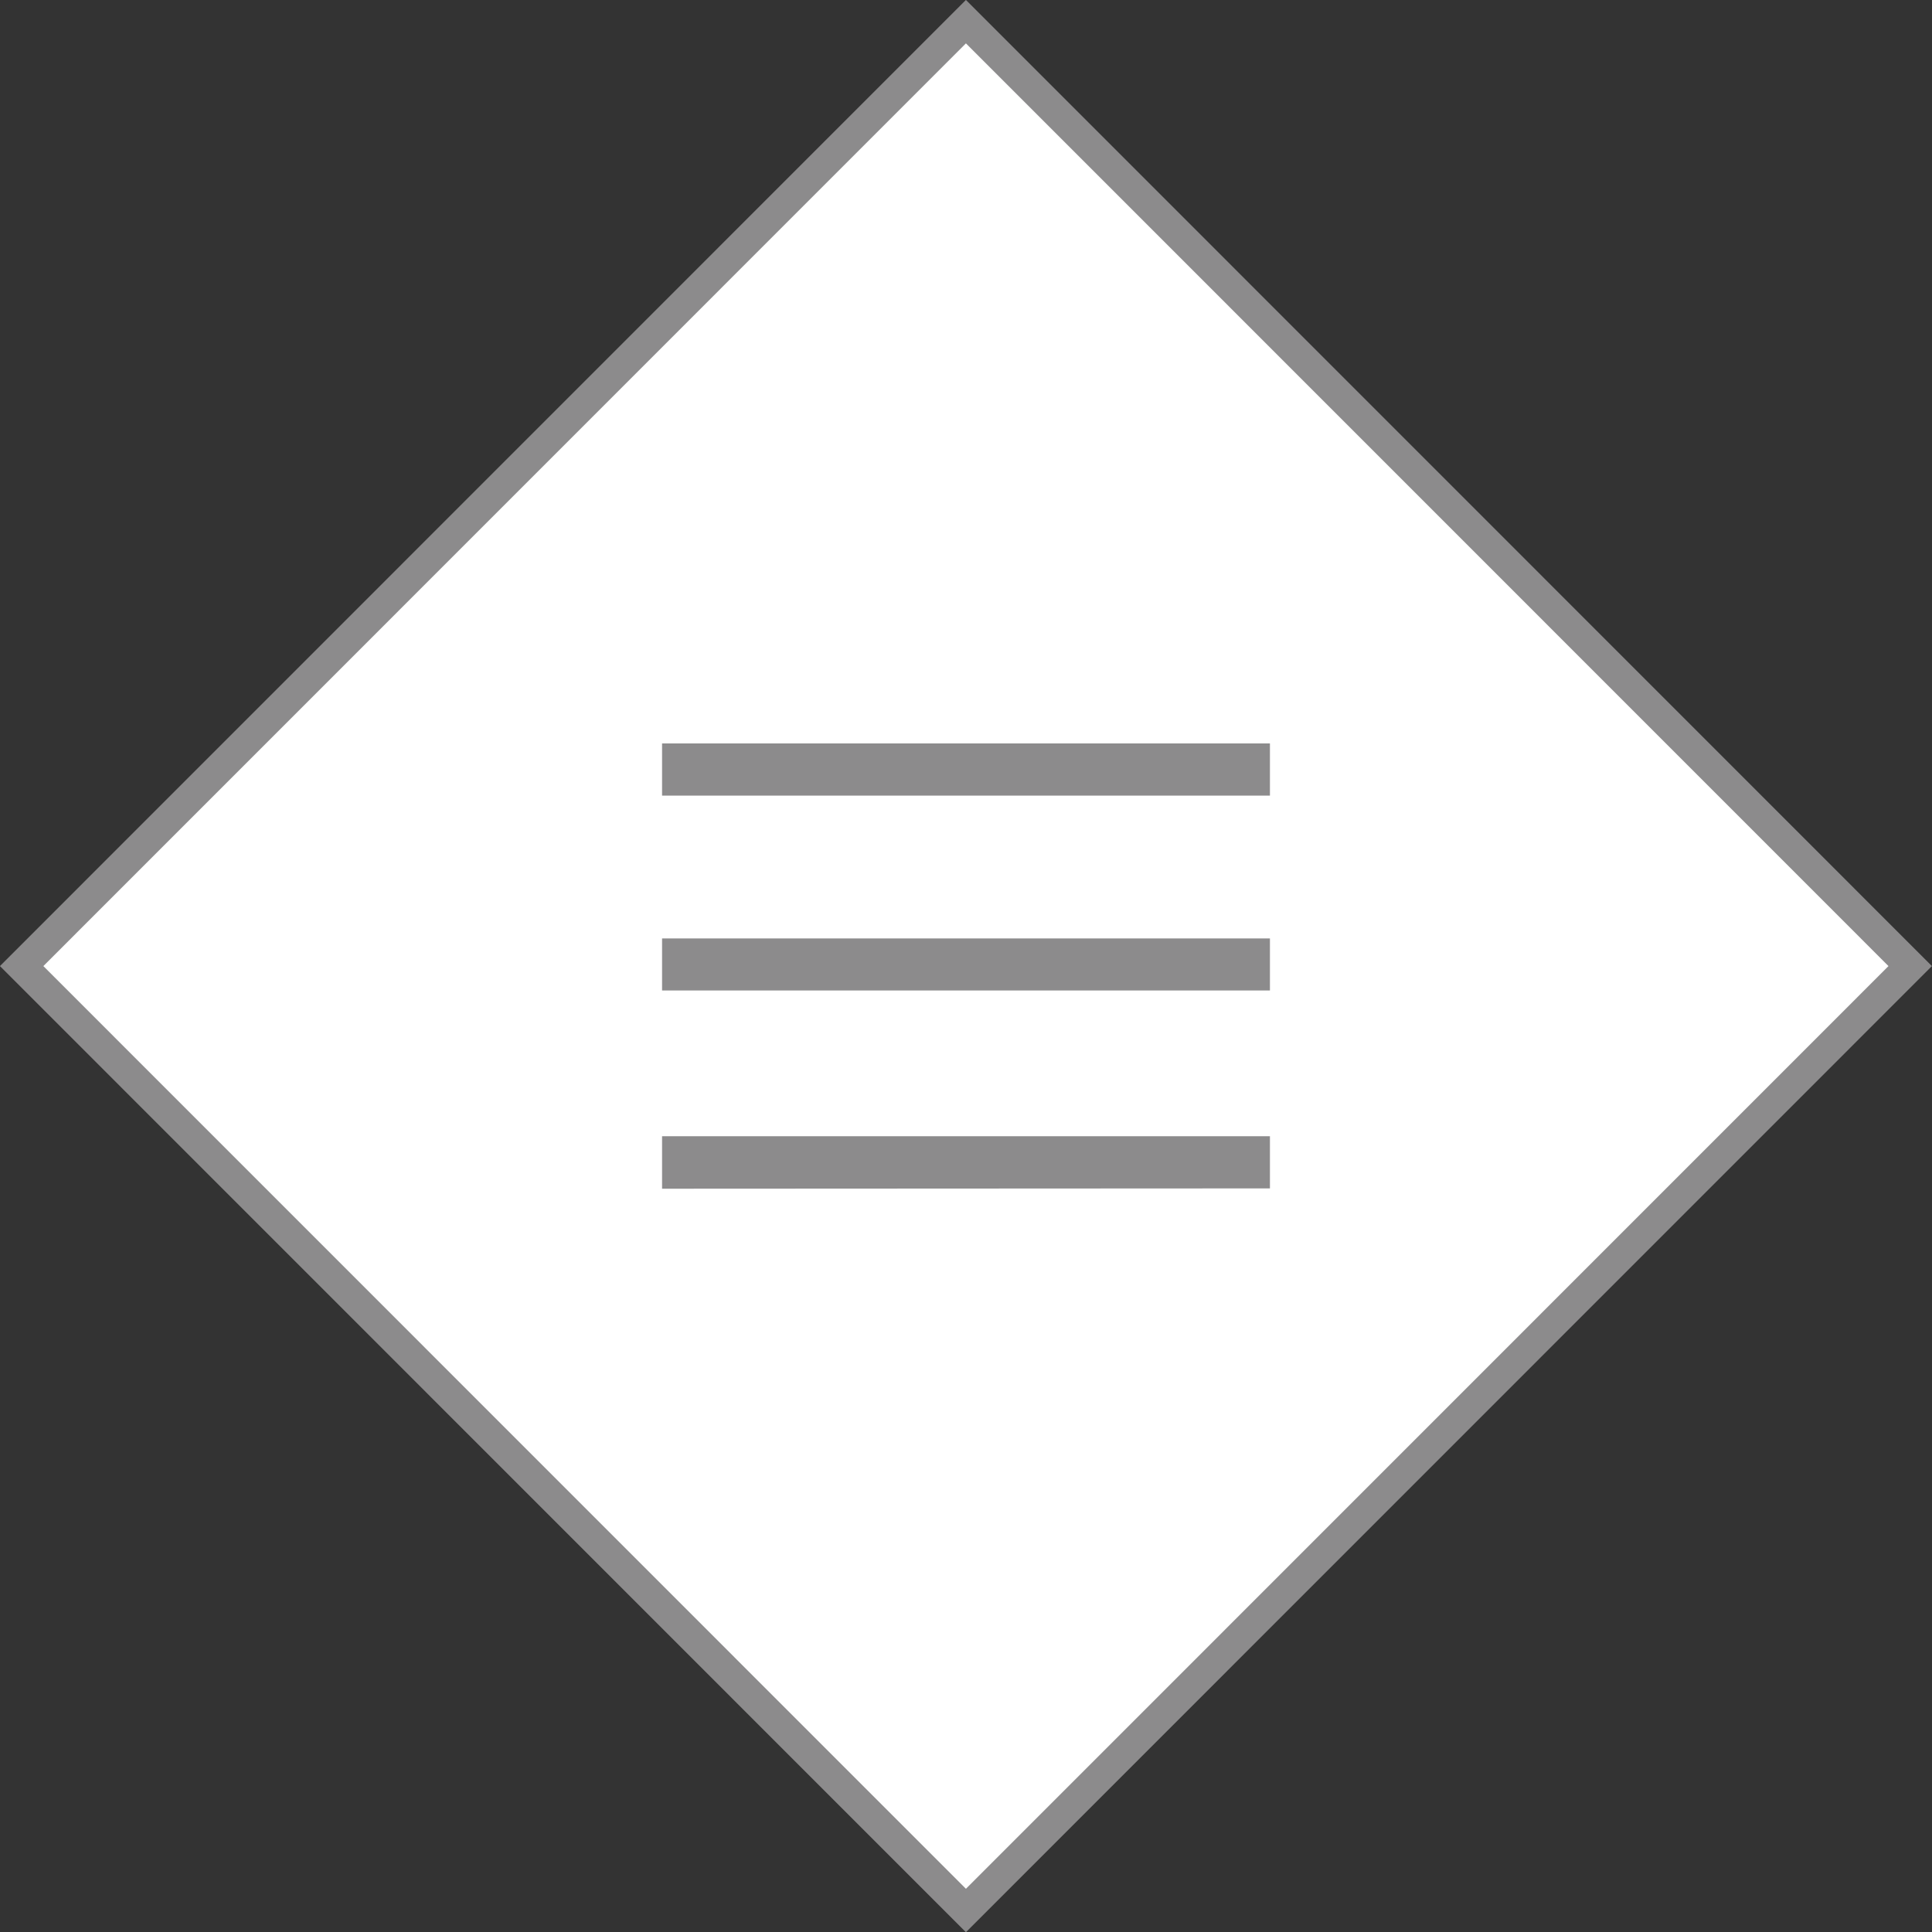 <svg id="Calque_1" data-name="Calque 1" xmlns="http://www.w3.org/2000/svg" viewBox="0 0 125.83 125.84"><rect x="0" y="0" width="125.83" height="125.84" fill="#333333" stroke="none"/><defs><style>.cls-1{fill:#fff;stroke:#8c8b8c;stroke-width:2px;}.cls-1,.cls-2{fill-rule:evenodd;}.cls-2{fill:#8c8b8c;}</style></defs><title>btn-menu</title><path class="cls-1" d="M62.91,1.41l61.5,61.51-61.5,61.51L1.41,62.92Z"/><path class="cls-2" d="M43.12,77.42V74H82.71v3.4Zm0-16.3H82.71v3.39H43.12Zm0-12.7H82.71v3.4H43.12Z"/></svg>